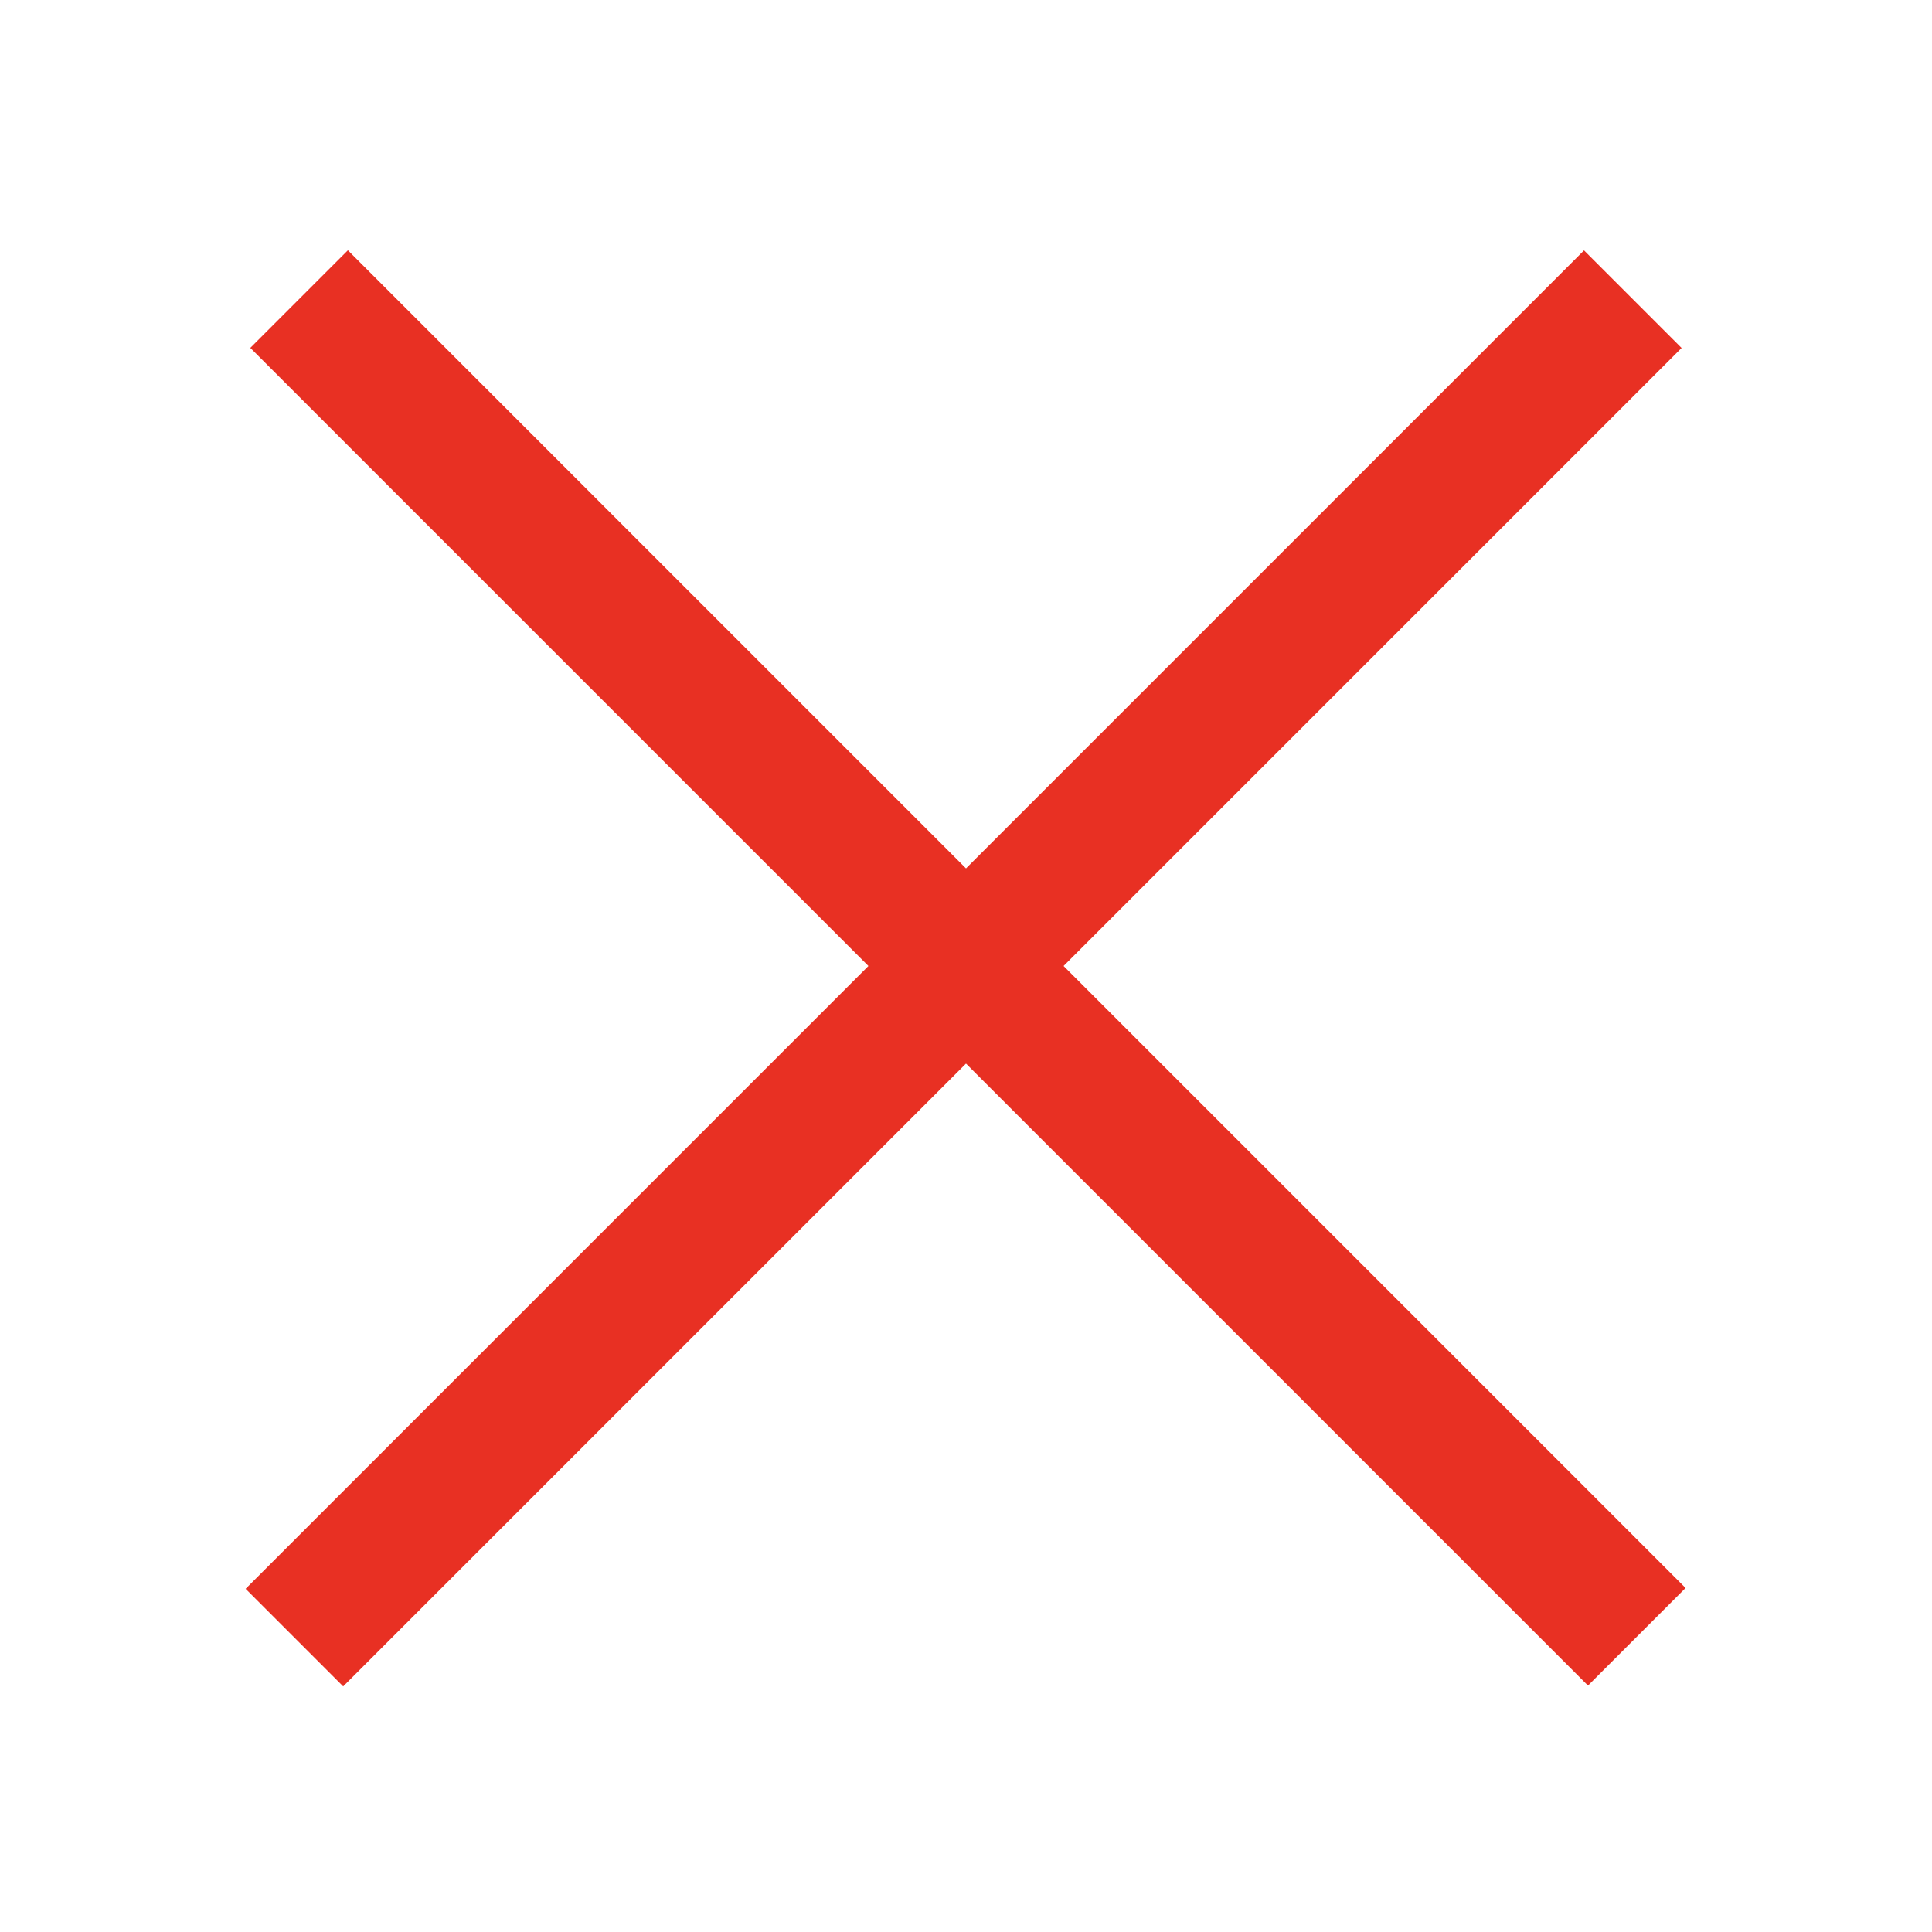 <?xml version="1.0" encoding="UTF-8"?> <svg xmlns="http://www.w3.org/2000/svg" width="21" height="21" viewBox="0 0 21 21" fill="none"><path d="M3.251 3.251L17.791 17.791M17.748 3.252L3.2 17.8" stroke="#E83023" stroke-width="1.5"></path></svg> 